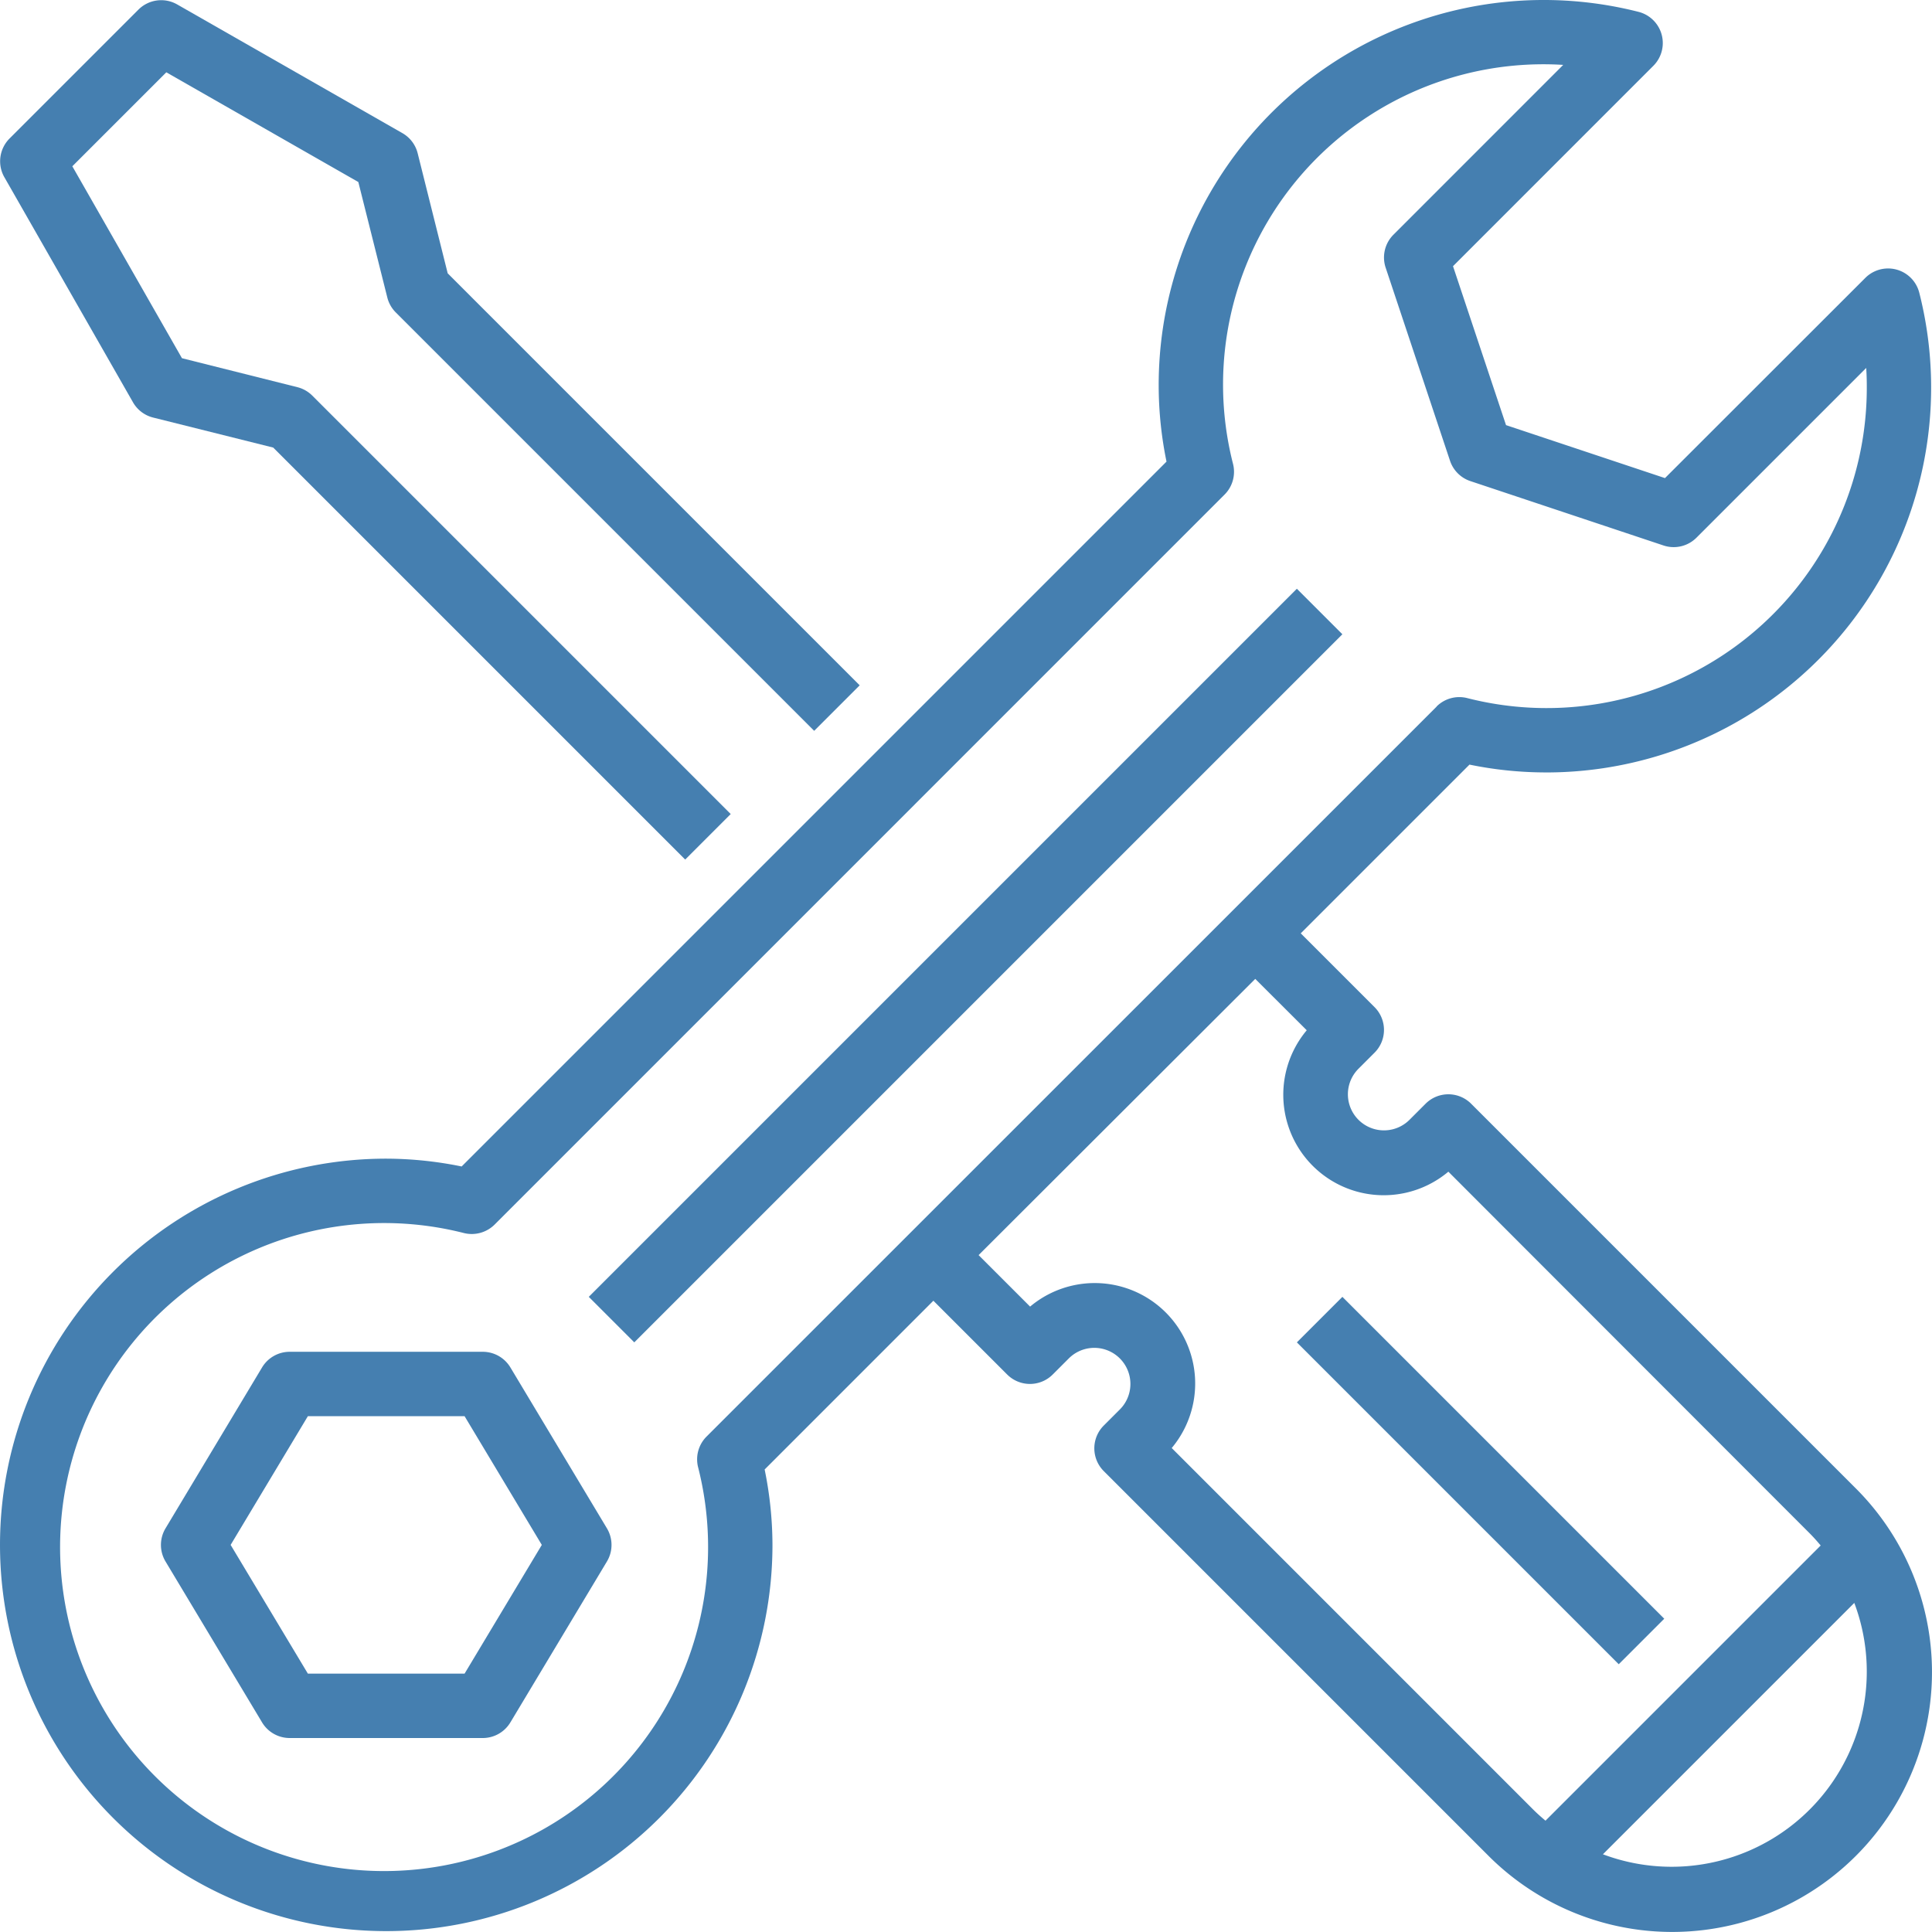 <svg xmlns="http://www.w3.org/2000/svg" width="1125.491" height="1125.466" viewBox="0 0 1125.491 1125.466">
  <g id="noun-tools-1949041-457FB0" transform="translate(-37.503 -37.51)">
    <path id="Pfad_30" data-name="Pfad 30" d="M39.977,140.62l75,131.25a18.737,18.737,0,0,0,11.719,8.887l69.977,17.492,240,240,26.512-26.512-243.75-243.75h0a18.745,18.745,0,0,0-8.7-4.93l-67.238-16.875-63.859-111.8,54.75-54.75,111.86,63.918,16.875,67.238h0a18.766,18.766,0,0,0,4.934,8.719L511.8,463.257l26.512-26.512-240-240L280.82,126.807v0a18.732,18.732,0,0,0-8.891-11.734l-131.25-75a18.747,18.747,0,0,0-22.5,3.016l-75,75a18.748,18.748,0,0,0-3.2,22.539Z" fill="#457fb0"/>
    <path id="Pfad_31" data-name="Pfad 31" d="M380.49,792.99l412.5-412.5,26.516,26.516-412.5,412.5Z" fill="#457fb0"/>
    <path id="Pfad_32" data-name="Pfad 32" d="M334.82,834.09A18.751,18.751,0,0,0,318.75,825H206.25a18.75,18.75,0,0,0-16.07,9.094l-56.25,93.75a18.761,18.761,0,0,0,0,19.312l56.25,93.75A18.751,18.751,0,0,0,206.25,1050h112.5a18.75,18.75,0,0,0,16.07-9.094l56.25-93.75a18.761,18.761,0,0,0,0-19.312ZM308.136,1012.5H216.863l-45-75,45-75h91.273l45,75Z" fill="#457fb0"/>
    <path id="Pfad_33" data-name="Pfad 33" d="M937.5,487.5a224.232,224.232,0,0,0,218.105-279.375,18.75,18.75,0,0,0-31.445-8.738l-116.72,116.64-92.6-30.863-30.883-92.586,116.72-116.74a18.75,18.75,0,0,0-8.793-31.461A224.3,224.3,0,0,0,712.5,262.493a220.714,220.714,0,0,0,4.555,43.93l-410.62,410.62a221,221,0,0,0-43.93-4.555,225,225,0,1,0,225,225,220.714,220.714,0,0,0-4.555-43.93l98.3-98.309,42.992,42.992v0a18.758,18.758,0,0,0,26.516,0l9.375-9.375a21.025,21.025,0,1,1,29.734,29.734l-9.375,9.375a18.758,18.758,0,0,0,0,26.516l223.67,223.67a151.333,151.333,0,1,0,214.015-214.015l-223.67-223.67a18.758,18.758,0,0,0-26.516,0l-9.375,9.375a21.025,21.025,0,1,1-29.734-29.734l9.375-9.375a18.758,18.758,0,0,0,0-26.516l-43-42.992,98.3-98.3h0a221,221,0,0,0,43.93,4.555Zm73.668,637.5a113.706,113.706,0,0,1-39.879-7.273l146.44-146.44A113.7,113.7,0,0,1,1011.171,1125ZM798.748,637.69a58.519,58.519,0,0,0,82.5,82.387l210.41,210.6c2.289,2.289,4.426,4.707,6.488,7.164l-160.31,160.31c-2.457-2.062-4.875-4.2-7.164-6.488l-210.58-210.6a58.519,58.519,0,0,0-82.5-82.387l-30-30,161.16-160.91ZM874.459,449.1,449.119,874.37a18.758,18.758,0,0,0-4.949,17.812A188.749,188.749,0,1,1,307.829,755.841a18.912,18.912,0,0,0,17.812-4.949l425.25-425.27a18.754,18.754,0,0,0,4.93-17.812,186.6,186.6,0,0,1,192.336-232.5L849.25,174.247a18.75,18.75,0,0,0-4.535,19.183l37.5,112.5a18.74,18.74,0,0,0,11.867,11.848l112.5,37.5a18.753,18.753,0,0,0,19.183-4.516l98.906-98.906c.227,3.582.336,7.125.336,10.648A186.547,186.547,0,0,1,892.182,444.169,18.755,18.755,0,0,0,874.37,449.1Z" fill="#457fb0"/>
    <path id="Pfad_34" data-name="Pfad 34" d="M793,819.51l26.516-26.516,187.5,187.5L980.5,1007.01Z" fill="#457fb0"/>
  </g>
</svg>
